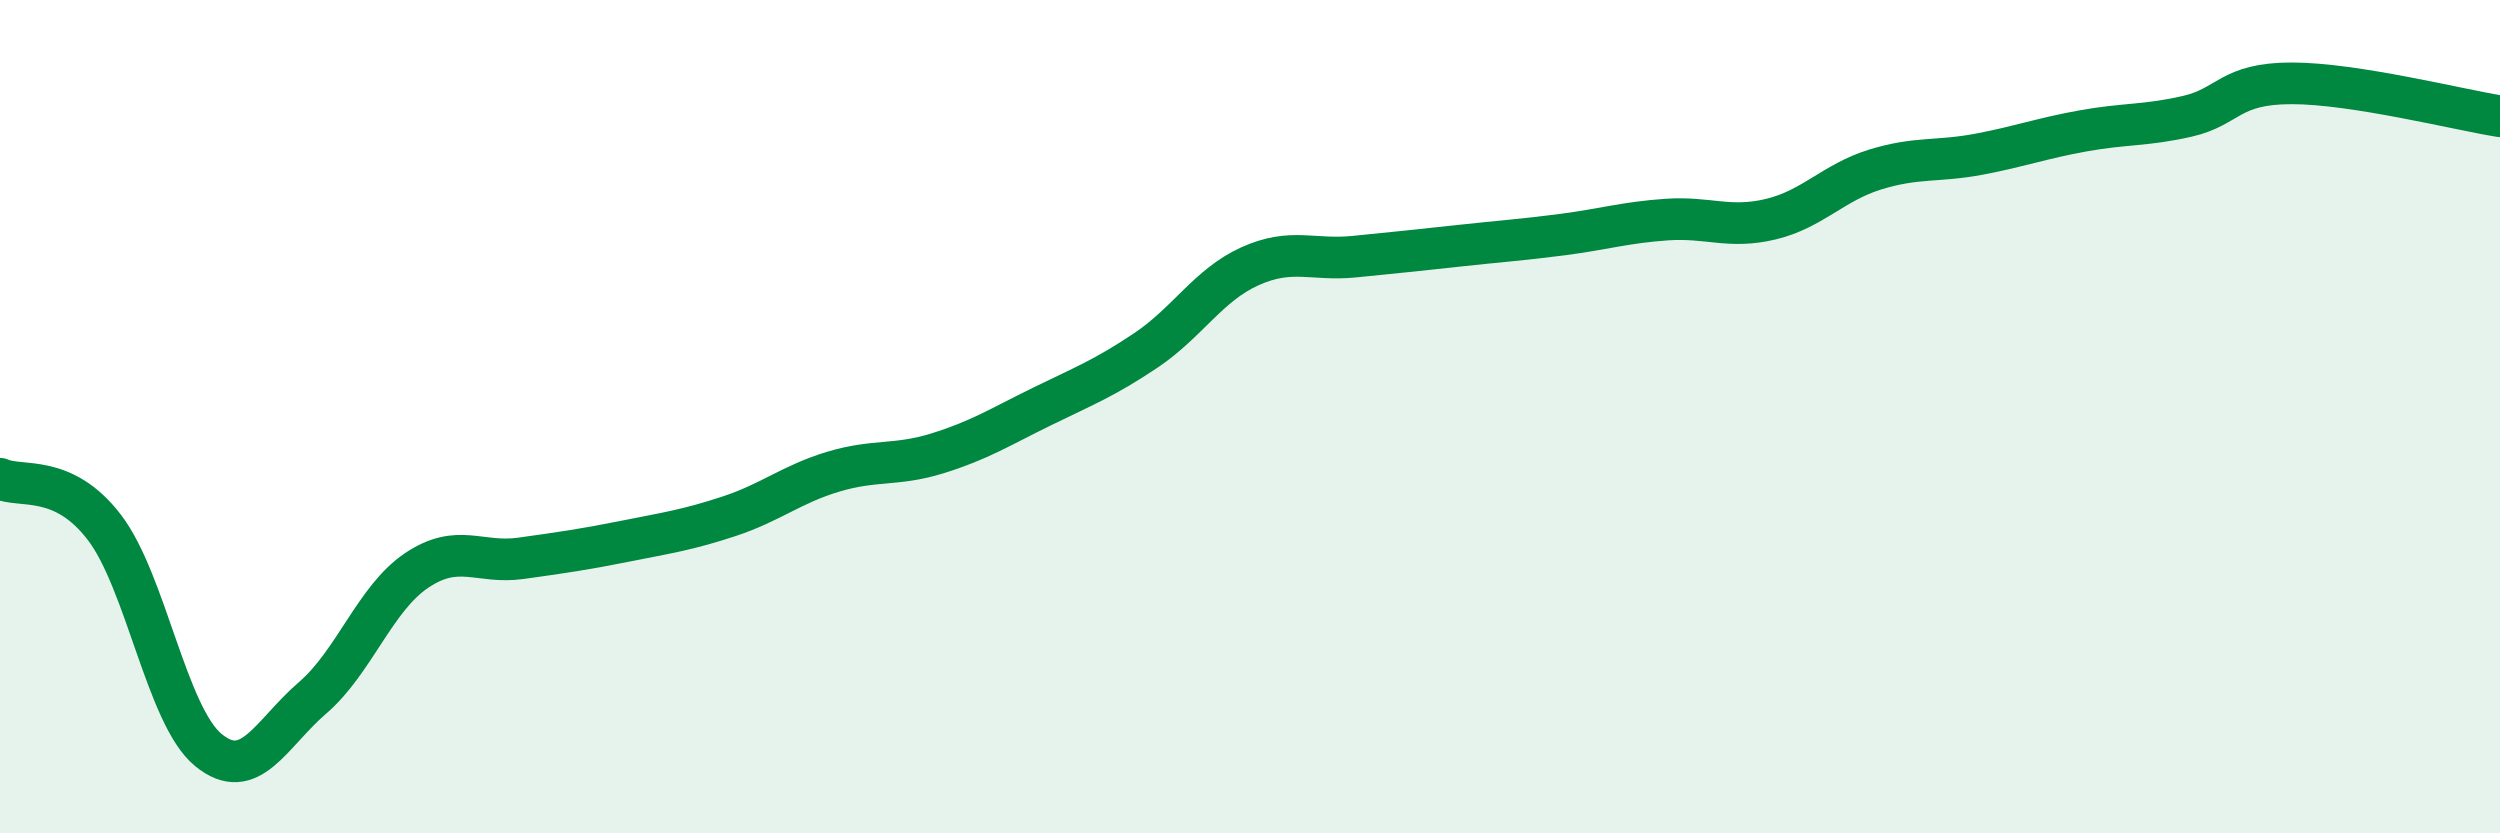 
    <svg width="60" height="20" viewBox="0 0 60 20" xmlns="http://www.w3.org/2000/svg">
      <path
        d="M 0,11.49 C 0.5,11.72 1.5,11.35 2.5,12.65 C 3.5,13.95 4,17.18 5,18 C 6,18.82 6.5,17.61 7.5,16.75 C 8.5,15.89 9,14.36 10,13.69 C 11,13.02 11.5,13.54 12.5,13.4 C 13.5,13.26 14,13.19 15,12.99 C 16,12.79 16.5,12.72 17.5,12.39 C 18.5,12.06 19,11.62 20,11.32 C 21,11.02 21.5,11.19 22.5,10.88 C 23.5,10.57 24,10.25 25,9.76 C 26,9.27 26.5,9.08 27.5,8.41 C 28.5,7.74 29,6.84 30,6.39 C 31,5.94 31.5,6.26 32.5,6.16 C 33.5,6.06 34,6.01 35,5.9 C 36,5.79 36.5,5.76 37.5,5.63 C 38.5,5.5 39,5.34 40,5.27 C 41,5.2 41.5,5.5 42.5,5.26 C 43.5,5.02 44,4.38 45,4.07 C 46,3.76 46.5,3.89 47.5,3.7 C 48.5,3.51 49,3.32 50,3.14 C 51,2.96 51.5,3.02 52.5,2.79 C 53.5,2.56 53.5,2 55,2 C 56.5,2 59,2.63 60,2.79L60 20L0 20Z"
        fill="#008740"
        opacity="0.1"
        stroke-linecap="round"
        stroke-linejoin="round"
      />
      <path
        d="M 0,11.49 C 0.5,11.72 1.5,11.35 2.5,12.65 C 3.5,13.95 4,17.18 5,18 C 6,18.82 6.5,17.61 7.5,16.75 C 8.5,15.89 9,14.36 10,13.69 C 11,13.02 11.5,13.54 12.5,13.4 C 13.5,13.26 14,13.19 15,12.99 C 16,12.79 16.5,12.72 17.5,12.39 C 18.5,12.06 19,11.62 20,11.32 C 21,11.02 21.5,11.19 22.5,10.88 C 23.5,10.57 24,10.25 25,9.76 C 26,9.27 26.5,9.08 27.5,8.41 C 28.5,7.74 29,6.84 30,6.39 C 31,5.94 31.5,6.26 32.5,6.16 C 33.5,6.06 34,6.01 35,5.9 C 36,5.79 36.5,5.76 37.5,5.63 C 38.5,5.5 39,5.34 40,5.27 C 41,5.2 41.5,5.5 42.5,5.26 C 43.5,5.02 44,4.38 45,4.07 C 46,3.76 46.5,3.89 47.5,3.7 C 48.5,3.51 49,3.32 50,3.14 C 51,2.96 51.5,3.02 52.5,2.79 C 53.5,2.56 53.5,2 55,2 C 56.5,2 59,2.63 60,2.79"
        stroke="#008740"
        stroke-width="1"
        fill="none"
        stroke-linecap="round"
        stroke-linejoin="round"
      />
    </svg>
  